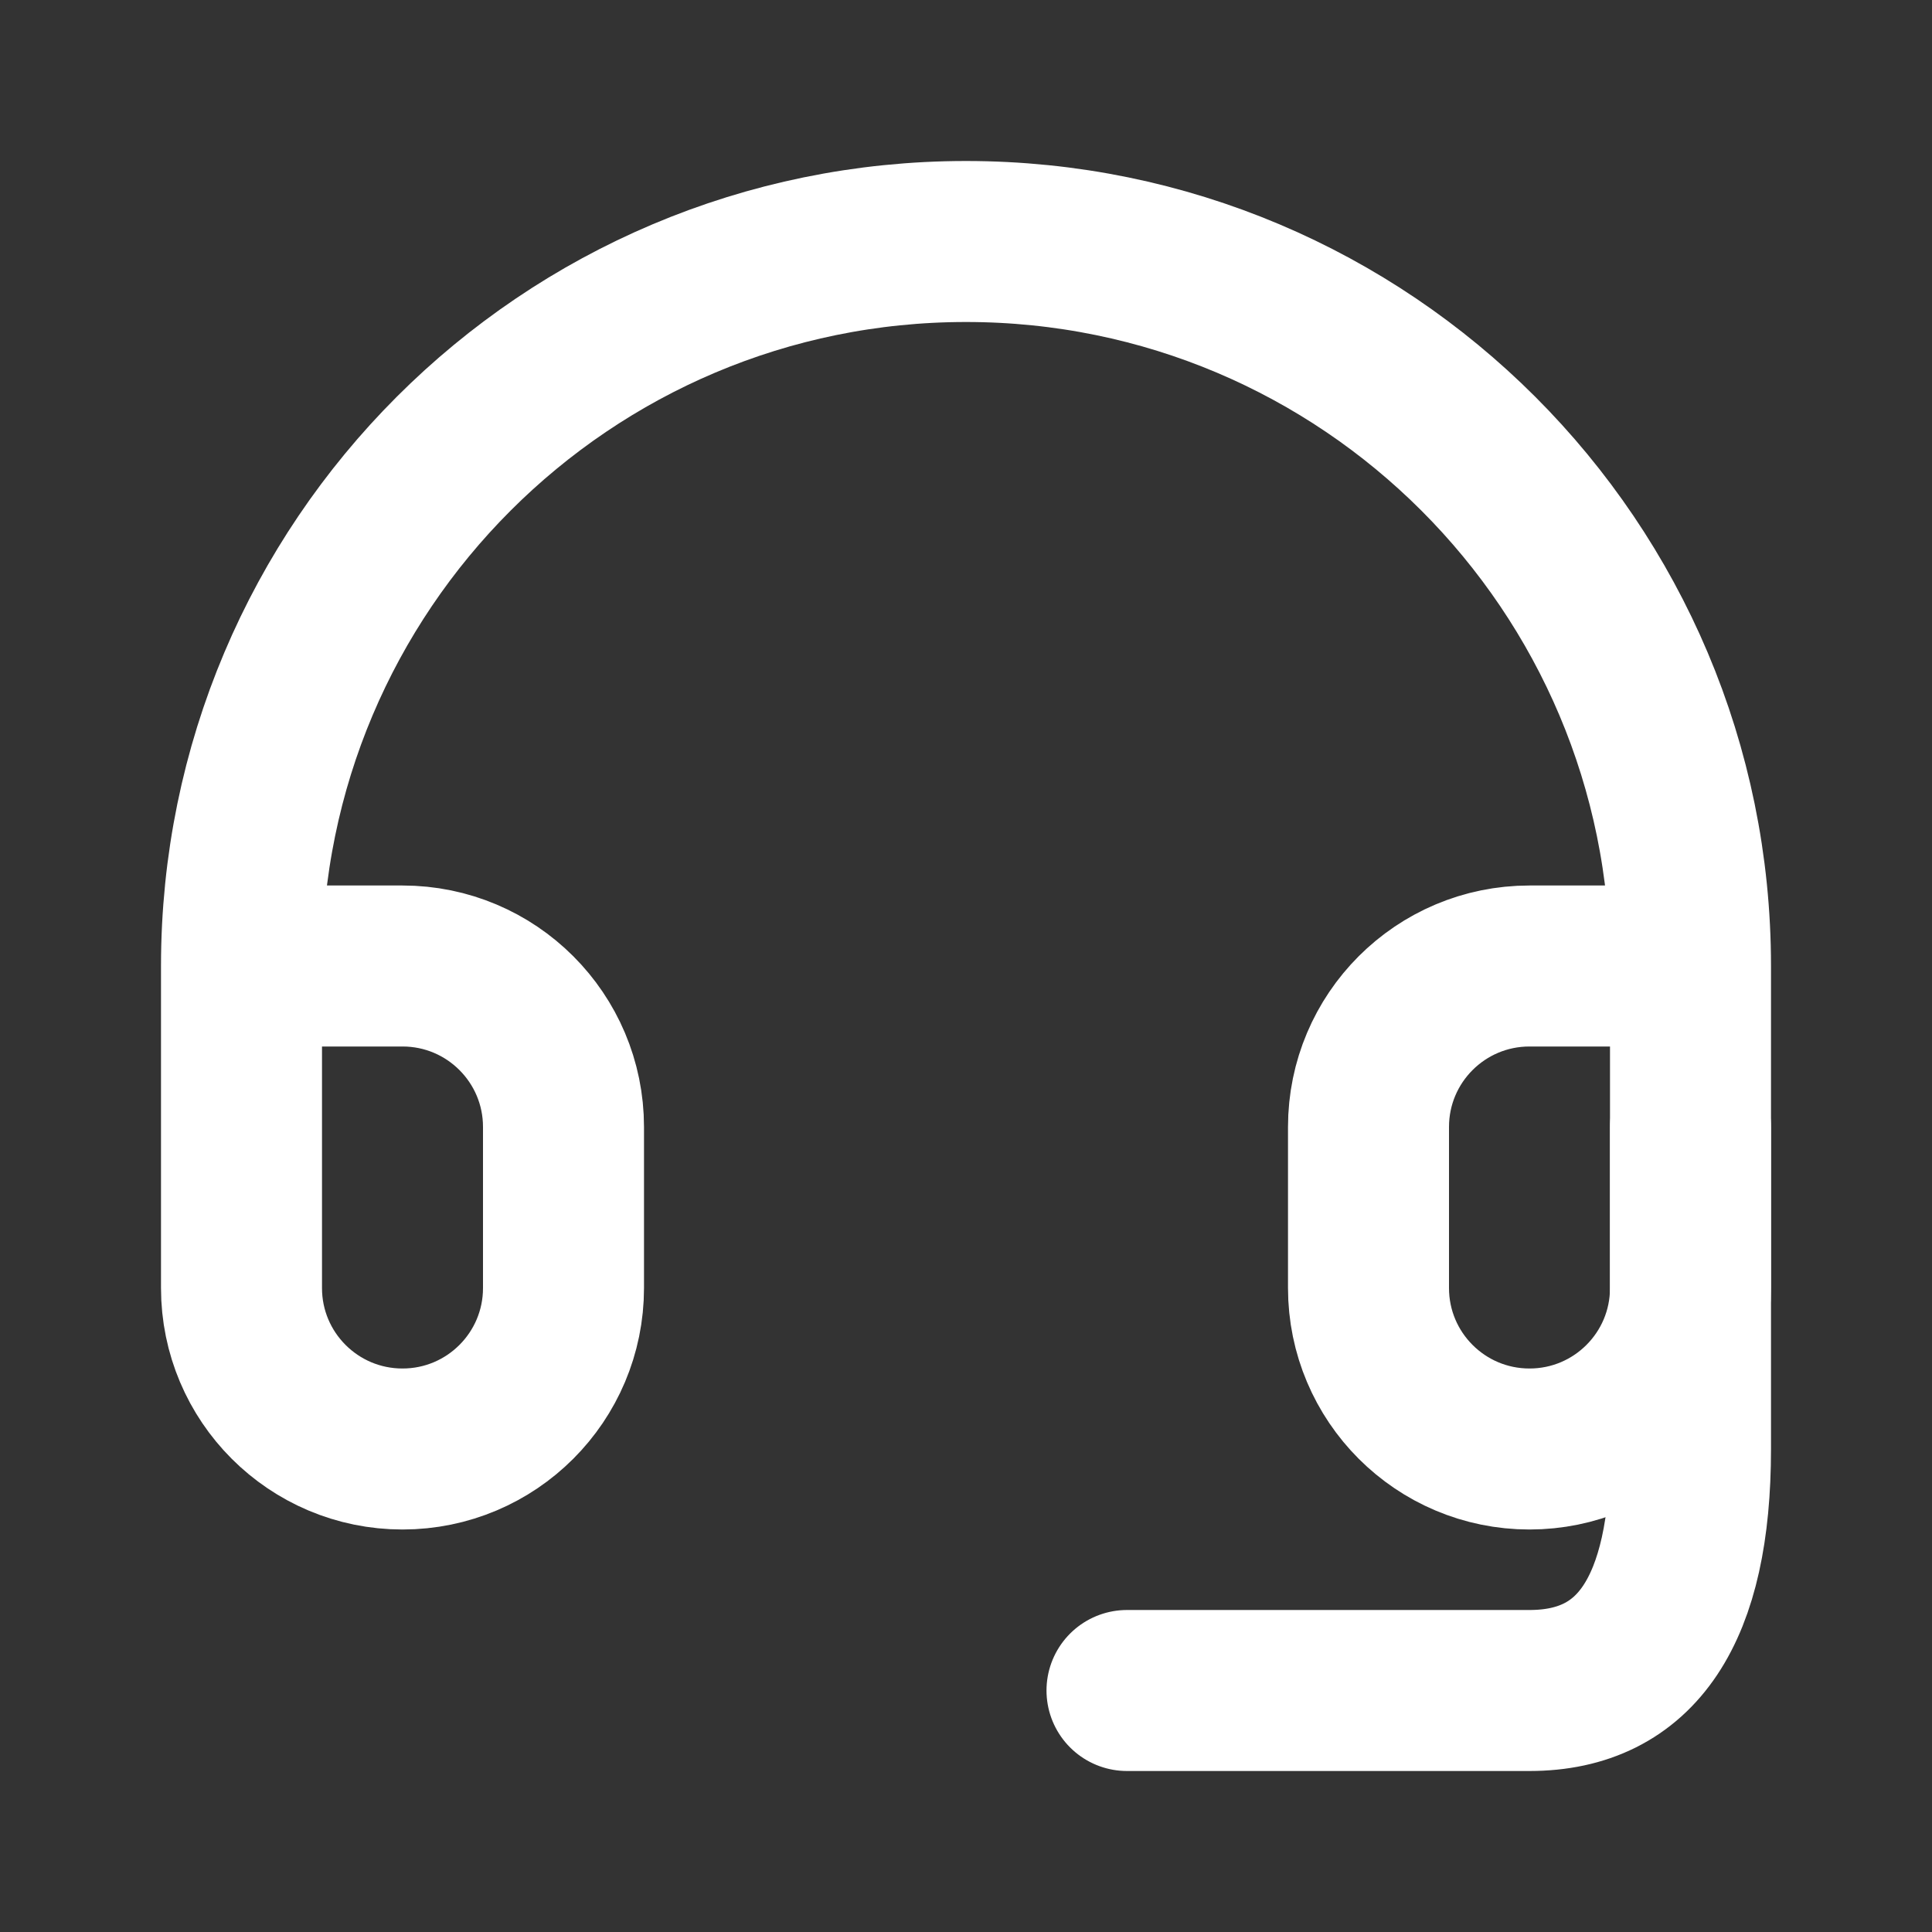<svg xmlns="http://www.w3.org/2000/svg" width="800px" height="800px" viewBox="0 0 24 24" aria-labelledby="supportIconTitle" stroke="#ffffff" stroke-width="2" stroke-linecap="round" stroke-linejoin="round" fill="none"><rect x="0" y="0" width="24" height="24" fill="#333333" stroke="none"/><title id="supportIconTitle">Support</title><path d="M18,9 L16,9 C14.895,9 14,9.895 14,11 L14,13 C14,14.105 14.895,15 16,15 L16,15 C17.105,15 18,14.105 18,13 L18,9 C18,4.029 13.971,0 9,0 C4.029,0 0,4.029 0,9 L0,13 C1.3527075e-16,14.105 0.895,15 2,15 L2,15 C3.105,15 4,14.105 4,13 L4,11 C4,9.895 3.105,9 2,9 L0,9" transform="translate(3 3)"></path><path d="M21,14 L21,18 C21,20 20.333,21 19,21 C17.667,21 16,21 14,21"></path></svg>